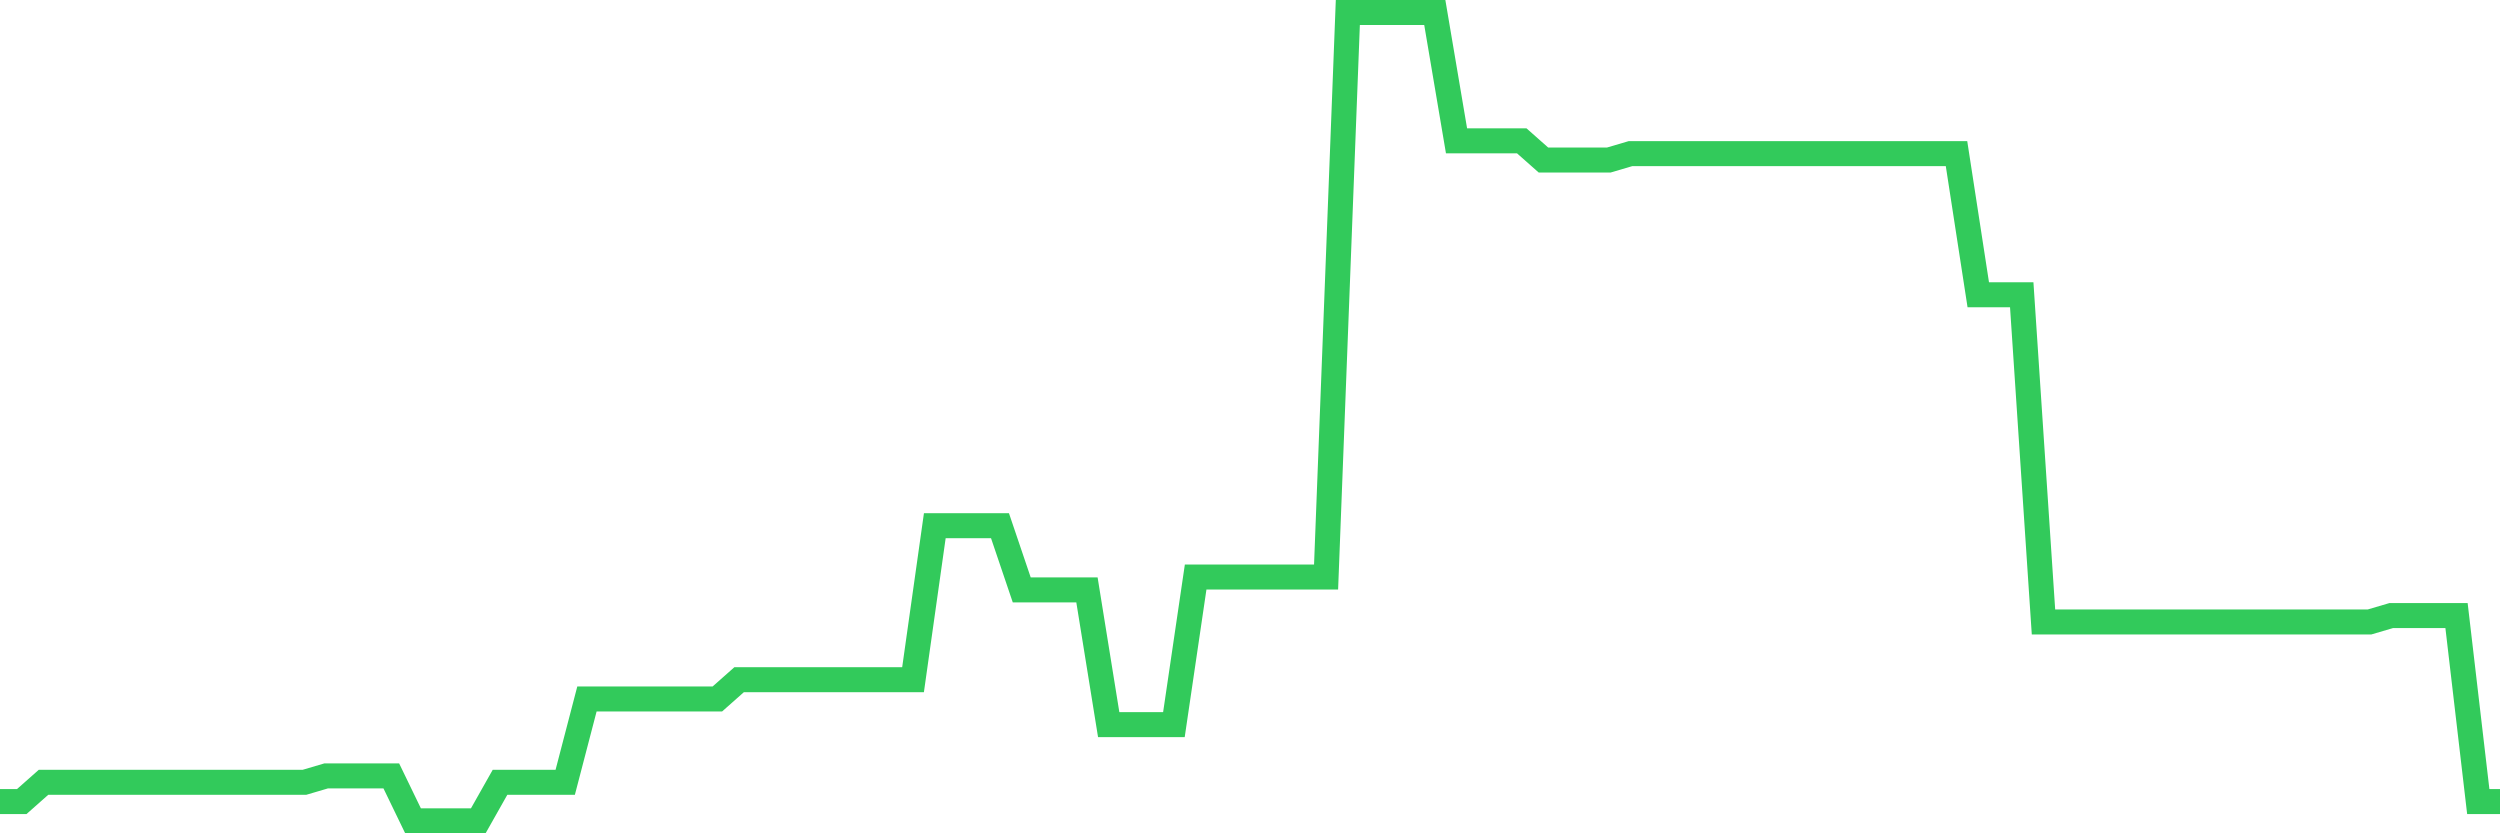 <svg
  xmlns="http://www.w3.org/2000/svg"
  xmlns:xlink="http://www.w3.org/1999/xlink"
  width="120"
  height="40"
  viewBox="0 0 120 40"
  preserveAspectRatio="none"
>
  <polyline
    points="0,38.476 1.043,38.476 2.087,37.552 3.13,37.552 4.174,37.552 5.217,37.552 6.261,37.552 7.304,37.552 8.348,37.552 9.391,37.552 10.435,37.552 11.478,37.552 12.522,37.552 13.565,37.552 14.609,37.552 15.652,37.244 16.696,37.244 17.739,37.244 18.783,37.244 19.826,39.4 20.87,39.4 21.913,39.4 22.957,39.4 24,37.552 25.043,37.552 26.087,37.552 27.13,37.552 28.174,33.549 29.217,33.549 30.261,33.549 31.304,33.549 32.348,33.549 33.391,33.549 34.435,33.549 35.478,32.625 36.522,32.625 37.565,32.625 38.609,32.625 39.652,32.625 40.696,32.625 41.739,32.625 42.783,32.625 43.826,32.625 44.87,25.235 45.913,25.235 46.957,25.235 48,25.235 49.043,28.314 50.087,28.314 51.13,28.314 52.174,28.314 53.217,34.781 54.261,34.781 55.304,34.781 56.348,34.781 57.391,27.698 58.435,27.698 59.478,27.698 60.522,27.698 61.565,27.698 62.609,27.698 63.652,27.698 64.696,0.6 65.739,0.6 66.783,0.6 67.826,0.6 68.87,0.6 69.913,6.759 70.957,6.759 72,6.759 73.043,6.759 74.087,7.683 75.13,7.683 76.174,7.683 77.217,7.683 78.261,7.375 79.304,7.375 80.348,7.375 81.391,7.375 82.435,7.375 83.478,7.375 84.522,7.375 85.565,7.375 86.609,7.375 87.652,7.375 88.696,7.375 89.739,7.375 90.783,7.375 91.826,7.375 92.87,7.375 93.913,7.375 94.957,14.149 96,14.149 97.043,14.149 98.087,29.854 99.13,29.854 100.174,29.854 101.217,29.854 102.261,29.854 103.304,29.854 104.348,29.854 105.391,29.854 106.435,29.854 107.478,29.854 108.522,29.854 109.565,29.854 110.609,29.854 111.652,29.854 112.696,29.854 113.739,29.854 114.783,29.546 115.826,29.546 116.87,29.546 117.913,29.546 118.957,38.476 120,38.476"
    fill="none"
    stroke="#32ca5b"
    stroke-width="1.2"
  >
  </polyline>
</svg>